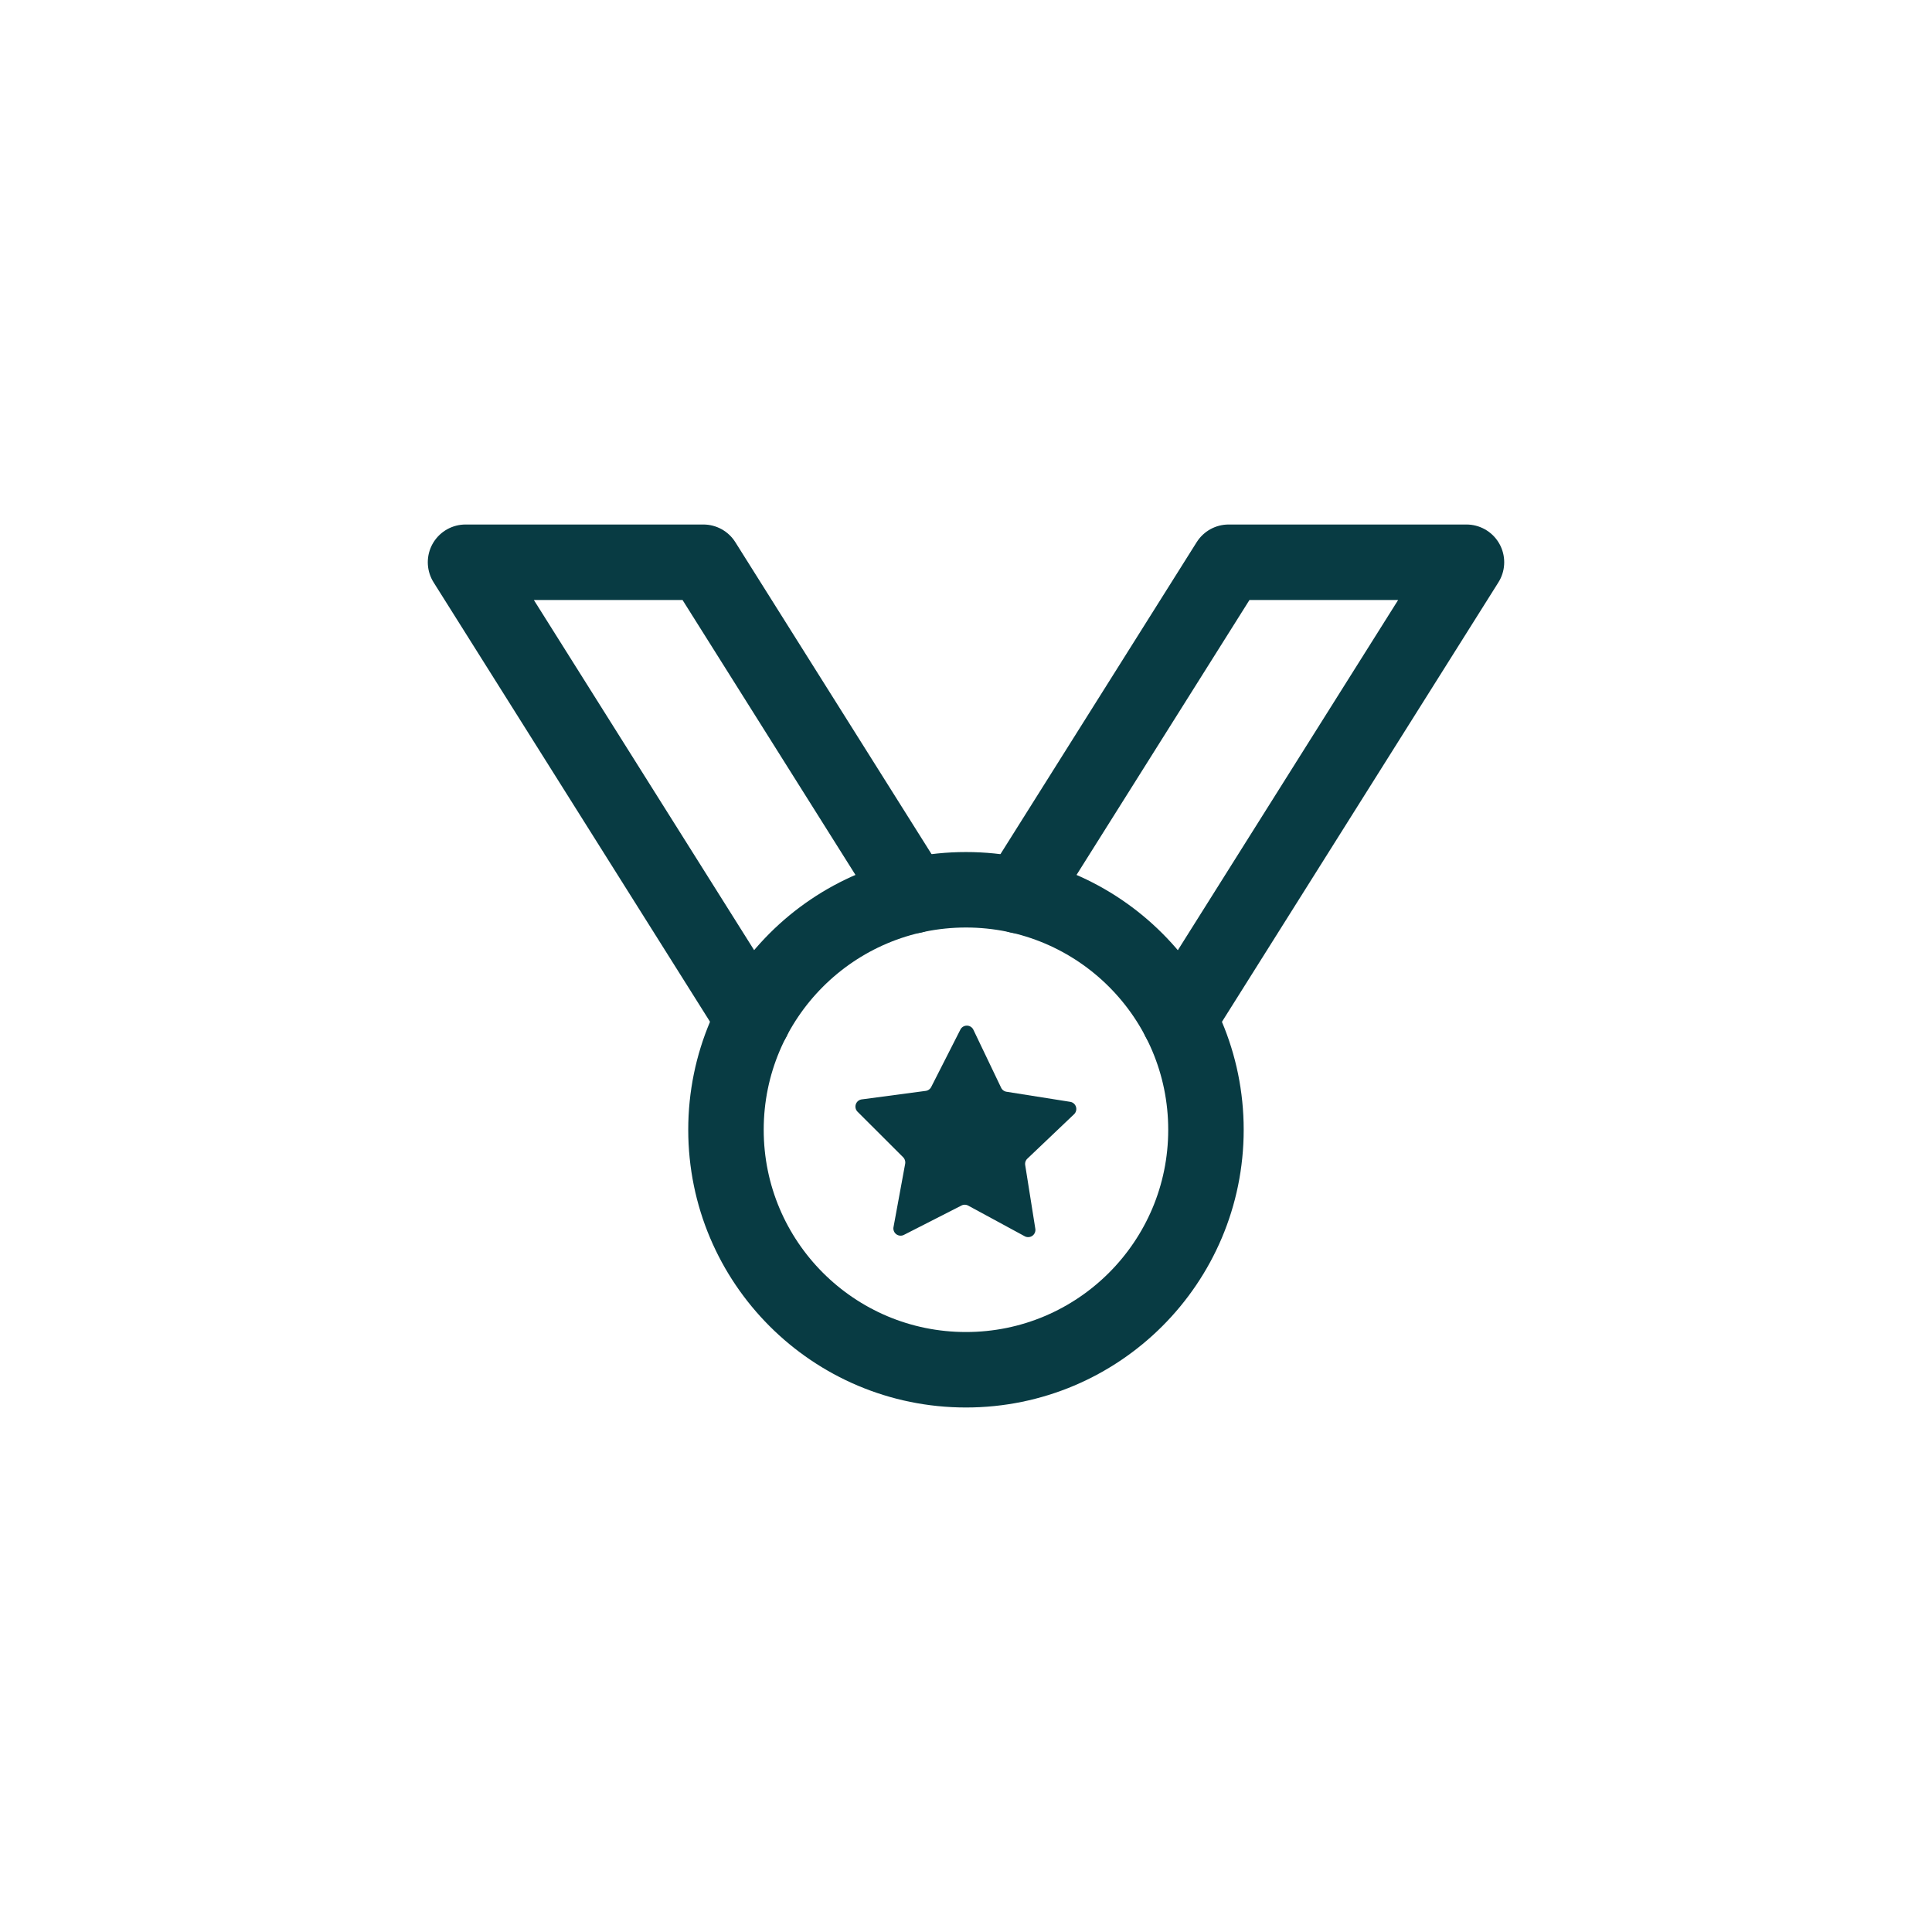 <?xml version="1.0" ?><!-- Скачано с сайта svg4.ru / Downloaded from svg4.ru -->
<svg width="800px" height="800px" viewBox="0 0 512 512" data-name="Layer 1" id="Layer_1" xmlns="http://www.w3.org/2000/svg"><defs><style>.cls-1{fill:none;stroke:#083b43;stroke-linecap:round;stroke-linejoin:round;stroke-width:20px;}.cls-2{fill:#083b43;}</style></defs><title/><circle class="cls-1" cx="255.99" cy="299.4" r="63.6"/><polyline class="cls-1" points="312.45 270.1 388.63 149 325.6 149 270.02 237.36"/><polyline class="cls-1" points="199.55 270.1 123.37 149 186.4 149 241.98 237.36"/><path class="cls-2" d="M266.77,289.33,283.63,292a1.92,1.92,0,0,1,1,3.29l-12.37,11.77a1.92,1.92,0,0,0-.57,1.7l2.68,16.86a1.92,1.92,0,0,1-2.81,2l-15-8.13a1.92,1.92,0,0,0-1.79,0l-15.21,7.76a1.92,1.92,0,0,1-2.77-2.06l3.09-16.79a2,2,0,0,0-.53-1.71l-12.09-12.07a1.93,1.93,0,0,1,1.11-3.27l16.92-2.25a1.94,1.94,0,0,0,1.47-1l7.74-15.22a1.92,1.92,0,0,1,3.45,0l7.37,15.4A1.92,1.92,0,0,0,266.77,289.33Z"/></svg>